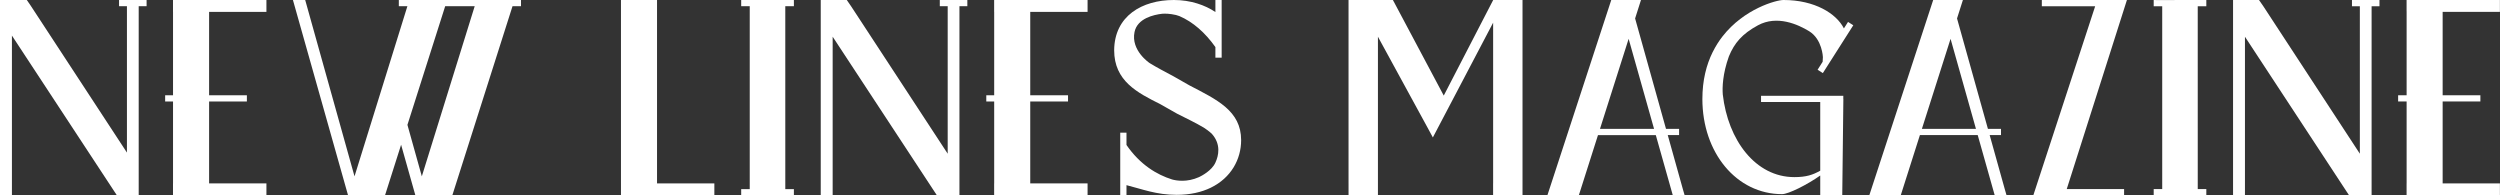 <svg enable-background="new 0 0 473.824 37.008" height="37.008" viewBox="0 0 473.824 37.008" width="473.824" xmlns="http://www.w3.org/2000/svg"><rect x="0" y="0" width="473.824" height="37.008" fill="#333333" stroke="none"/><g fill="#fff"><path d="m39.63 0h-4.801-2.034-.006v2.253h.006v15.804h-1.495v1.179h1.495v15.522h-.006v2.254h.032 13.184 4.49v-2.254h-10.865v-15.522h7.16v-1.179h-7.16v-15.804h10.865v-2.253h-4.882z"/><path d="m124.526.728v-.728h-4.8-2.034v34.758h.001v2.254h.024 13.184 4.49v-2.254h-10.865z"/><path d="m75.589 1.181h1.622l-10.021 32.241-9.347-33.422h-2.325l10.454 37.036h6.993l3.055-9.601 2.71 9.601h6.993l11.411-35.855h1.609v-1.181h-23.154zm8.786 0h5.594l-10.02 32.241-2.729-9.758z"/><path d="m225.448 16.19-3.067-1.746c-1.615-.858-3.08-1.631-4.343-2.399-.051-.032-.106-.065-.155-.097-.029-.018-3.574-2.372-2.859-5.87.531-2.605 3.658-3.29 5.24-3.471.545-.042 1.428-.036 2.621.237.215.058.434.127.652.207 2.568 1.104 4.867 3.119 6.818 5.872v2.002h1.185v-10.925h-1.185v2.284c-1.946-1.322-4.707-2.284-7.869-2.284-6.03 0-11.266 3.016-11.318 9.524 0 5.819 4.389 8.041 8.727 10.21l3.174 1.8c1.777.897 3.545 1.741 5.078 2.651.4.256.974.653 1.527 1.168 1.789 2.013 1.282 4.162.688 5.449-.675 1.541-2.677 2.559-3.097 2.758-2.326 1.047-4.336.674-5.131.449-2.84-.886-6.061-2.785-8.632-6.533v-2.33h-1.184v11.865h1.184v-1.918c2.954.743 5.653 1.836 9.513 1.836 2.558 0 4.717-.505 6.477-1.359l.006-.002.006-.006c3.801-1.853 5.729-5.353 5.729-9.002-.001-5.555-4.602-7.671-9.785-10.37"/><path d="m141.361 0h-.883v1.171h.883.736v34.67h-1.619v1.171h9.989v-1.171h-1.629l-.002-34.67h1.631v-1.171h-3.886z"/><path d="m22.564 1.181h1.495v.021 2.763 3.642 21.315l-18.295-27.932-.684-.99h-3.51-1.408-.162v34.82 1.36.832h2.26v-.832-1.36-28.075l19.887 30.267h4.141v-34.286-1.524-.021h1.496v-1.181h-5.22z"/><path d="m178.119 1.181h1.496v.021 2.973 3.643 21.315l-18.297-27.931-.83-1.202h-3.344-1.41-.179v35.031 1.36.621h2.259v-.621-1.36-28.075l19.749 30.056h4.28v-34.286-1.524-.021h1.497v-1.181h-5.221z"/><path d="m409.07.013-.881-.012v1.182h.881.734v34.655h-1.615v1.17h9.975v-1.17h-1.625l-.002-34.655h1.627v-1.182h-3.881z"/><path d="m473.806 2.254v-2.253h-4.877-5.976-4.795-2.032-.007v2.07l.007.183v15.802h-1.611v1.18h1.611v15.52h-.007v2.252h.033 13.17 4.484v-2.252h-10.853v-15.52h7.152v-1.18h-7.152v-15.802z"/><path d="m423.23 0v35.029 1.36.619h2.256v-.619-1.36-28.064l19.726 30.043h4.276v-34.272-1.524-.02h1.494v-1.192h-5.215v1.192h1.494v.02 2.975 3.64 21.306l-18.275-27.921-.838-1.212h-3.334"/><path d="m316.089 25.605h2.148v-1.18h-2.48l-5.854-20.928 1.113-3.497h-5.633l-12.103 37.008h5.958l3.629-11.402h10.959l3.219 11.402h2.244l-.334-1.15zm-12.845-1.179 5.432-17.066 4.818 17.066z"/><path d="m377.101 25.605h2.148v-1.18h-2.479l-5.855-20.928 1.113-3.497h-5.631l-12.107 37.007h5.959l3.629-11.402h10.959l3.219 11.402h2.242l-.332-1.15zm-12.846-1.179 5.434-17.066 4.814 17.066z"/><path d="m402.578 0h-15.592v1.192h10.107l-11.717 35.816h1.61 4.349 11.243v-1.179h-10.868l11.405-35.829"/><path d="m283.005.001-.007.012-9.364 18.104-9.638-18.116h-2.838-3.912-1.659v34.758h.002v2.249h.02.334 5.215v-1.179-1.07-27.8l9.369 17.165 1.041 1.924 11.424-21.749v30.46h-.006v2.249h.026 5.549v-2.249-33.974-.784h-3.915z"/><path d="m344.488 13.221.994.634 5.771-9.066-.996-.635-.783 1.232c-1.426-2.821-5.533-5.386-11.453-5.386-1.342 0-7.455 1.641-11.555 6.904l-.004.003-.002.004c-.686.881-1.311 1.866-1.852 2.959l-.016.009-.002.02c-1.18 2.395-1.938 5.315-1.938 8.869 0 10.205 6.494 18.029 15.104 18.029 1.203 0 4.732-1.77 7.234-3.529v3.74h3.854.318l.211-18.24-.012-.012v-.602h-15.592v1.18h11.219v10.605 2.416c-1.426.793-2.641 1.215-4.912 1.215-7.354 0-12.576-7.002-13.559-15.671-.1-1.342-.033-3.877 1.158-7.209 1.037-2.517 2.494-4.264 5.512-5.896 3.613-1.954 7.57-.184 9.727 1.142 2.461 1.536 2.578 4.888 2.578 4.888.002.289-.016.585-.045.883z"/><path d="m195.262 0h-4.801-2.033-.008v2.253h.008v15.804h-1.496v1.179h1.496v15.522h-.008v2.254h.032 13.185 4.49v-2.254h-10.865v-15.522h7.16v-1.179h-7.16v-15.804h10.865v-2.253h-4.882z"/></g></svg>